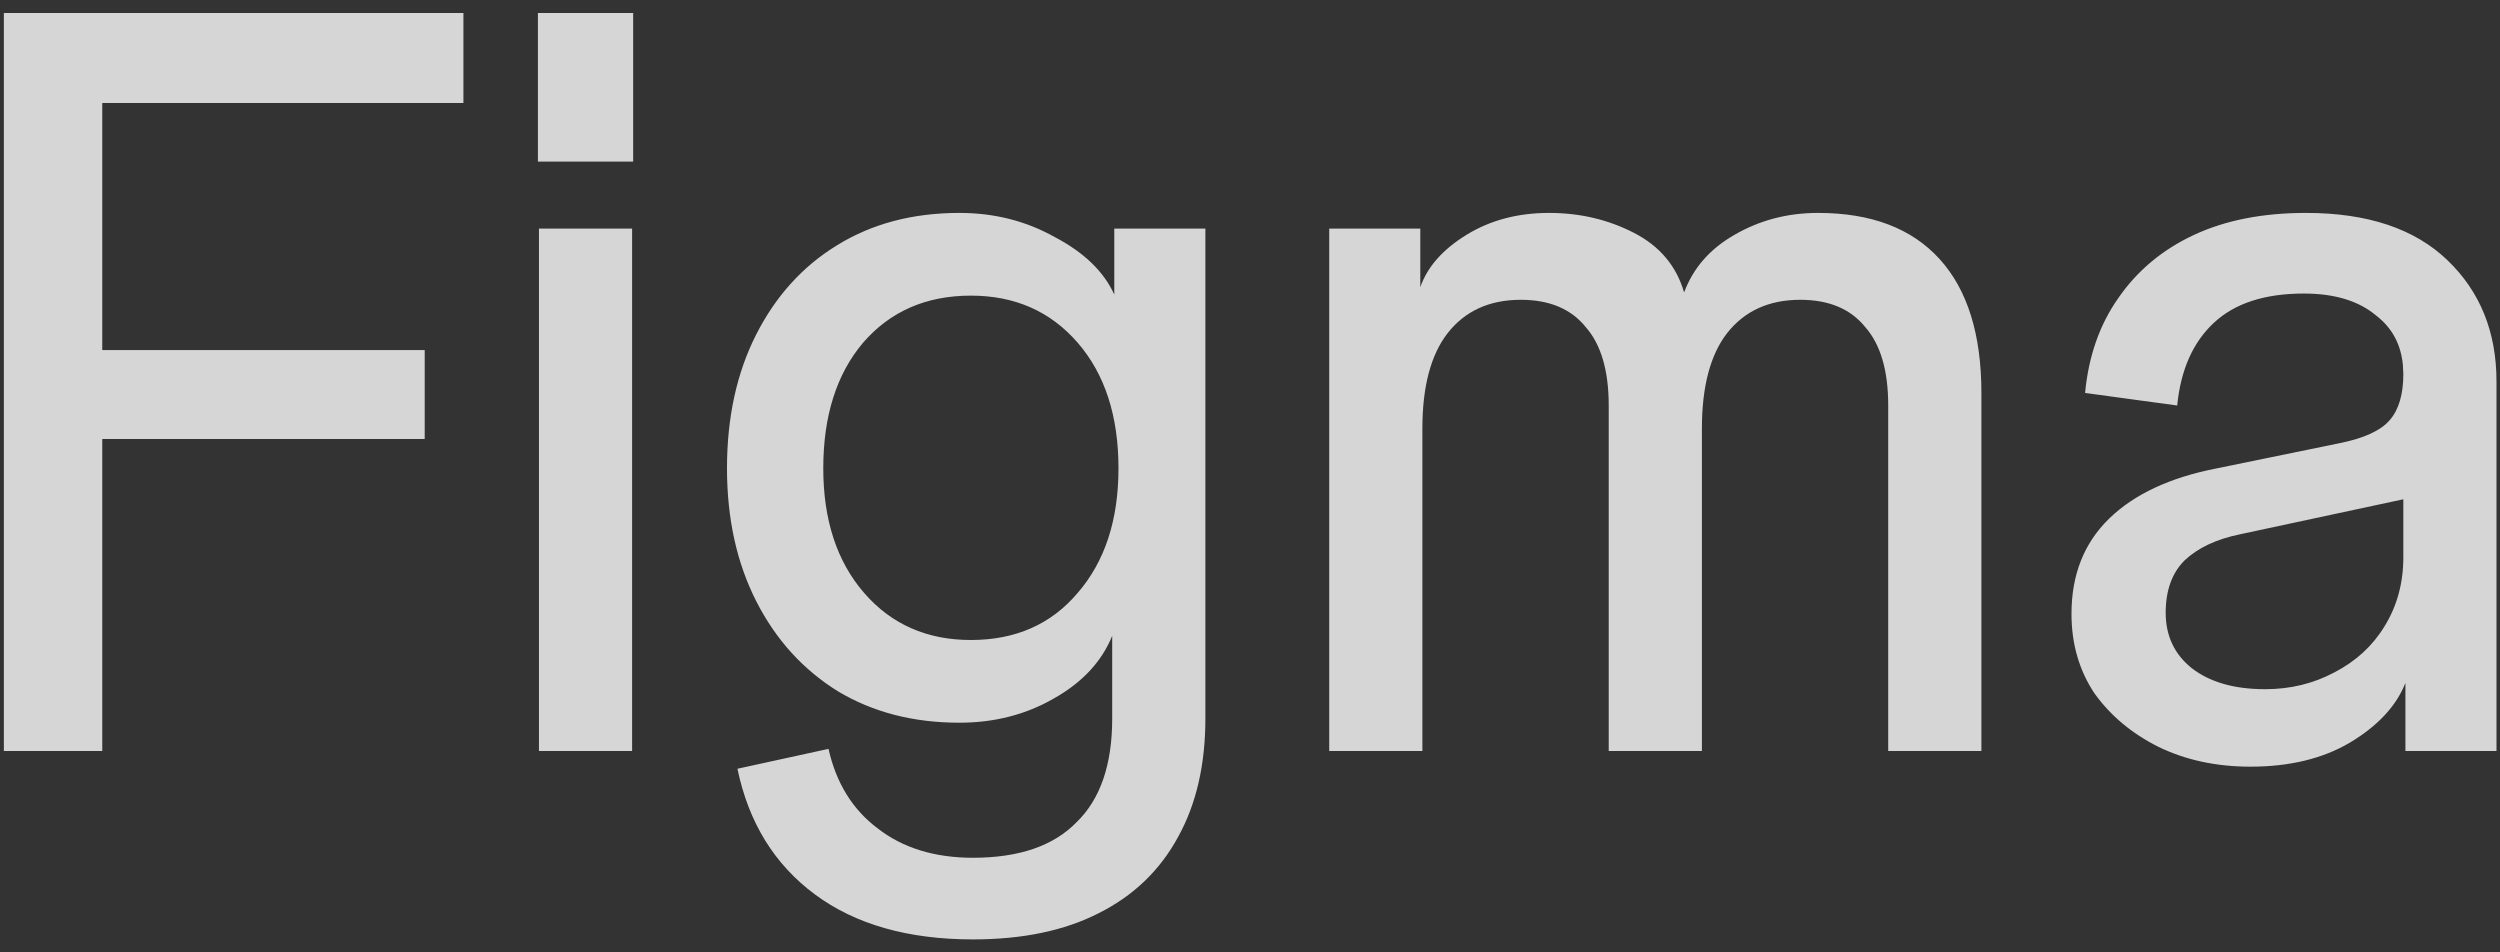 <?xml version="1.0" encoding="UTF-8"?> <svg xmlns="http://www.w3.org/2000/svg" width="84" height="32" viewBox="0 0 84 32" fill="none"><rect x="0" y="0" width="84" height="32" fill="#333333" stroke="none"/><path d="M32.235 7.154C33.407 7.154 34.474 7.424 35.435 7.963C36.42 8.479 37.089 9.124 37.44 9.898V7.681H40.501V24.143C40.501 25.69 40.196 27.015 39.586 28.117C38.976 29.243 38.085 30.099 36.913 30.685C35.764 31.271 34.357 31.564 32.692 31.564C30.512 31.564 28.741 31.06 27.381 30.052C26.021 29.044 25.153 27.636 24.778 25.83L27.838 25.162C28.096 26.311 28.647 27.202 29.491 27.835C30.335 28.492 31.403 28.821 32.692 28.821C34.24 28.82 35.401 28.422 36.175 27.624C36.972 26.851 37.37 25.69 37.37 24.143V21.363C37.018 22.231 36.362 22.935 35.4 23.474C34.463 24.013 33.407 24.283 32.235 24.283C30.688 24.283 29.328 23.931 28.155 23.228C26.983 22.501 26.068 21.493 25.411 20.203C24.755 18.914 24.427 17.424 24.427 15.736C24.427 14.024 24.755 12.523 25.411 11.234C26.068 9.944 26.971 8.948 28.12 8.244C29.292 7.518 30.664 7.154 32.235 7.154ZM77.48 7.154C79.544 7.154 81.126 7.681 82.228 8.737C83.331 9.792 83.882 11.152 83.882 12.817V25.233H80.822V22.947C80.517 23.72 79.896 24.389 78.958 24.951C78.043 25.491 76.929 25.76 75.616 25.76C74.467 25.76 73.435 25.538 72.52 25.092C71.629 24.646 70.914 24.048 70.375 23.298C69.859 22.524 69.602 21.633 69.602 20.625C69.602 19.312 70.024 18.245 70.868 17.424C71.712 16.604 72.919 16.04 74.49 15.736L78.605 14.892C79.426 14.728 79.989 14.47 80.294 14.118C80.599 13.767 80.752 13.251 80.752 12.571L80.737 12.263C80.671 11.565 80.37 11.011 79.837 10.601C79.251 10.108 78.442 9.863 77.41 9.863C76.097 9.863 75.088 10.19 74.385 10.847C73.681 11.503 73.271 12.43 73.154 13.625L70.059 13.203C70.176 11.961 70.552 10.894 71.184 10.003C71.817 9.089 72.662 8.385 73.717 7.893C74.772 7.401 76.027 7.154 77.48 7.154ZM15.571 0.436V3.46H3.436V11.762H14.27V14.751H3.436V25.233H0.13V0.436H15.571ZM21.239 25.233H18.109V7.682H21.239V25.233ZM61.088 7.154C62.87 7.154 64.23 7.67 65.168 8.701C66.106 9.733 66.575 11.234 66.575 13.203V25.233H63.444V13.625C63.444 12.453 63.187 11.574 62.671 10.988C62.178 10.378 61.452 10.074 60.49 10.073C59.435 10.073 58.614 10.448 58.027 11.198C57.465 11.925 57.184 12.993 57.184 14.4V25.233H54.053V13.625C54.053 12.453 53.795 11.574 53.279 10.988C52.787 10.378 52.06 10.073 51.099 10.073C50.044 10.073 49.223 10.448 48.637 11.198C48.074 11.925 47.792 12.993 47.792 14.4V25.233H44.662V7.681H47.722V9.651C47.956 8.971 48.472 8.385 49.27 7.893C50.067 7.401 50.993 7.154 52.048 7.154C53.08 7.154 54.03 7.376 54.897 7.822C55.765 8.267 56.328 8.936 56.586 9.826C56.891 9.006 57.454 8.362 58.274 7.893C59.119 7.401 60.056 7.154 61.088 7.154ZM75.265 17.952C74.468 18.116 73.846 18.409 73.4 18.831C72.978 19.253 72.767 19.84 72.767 20.59C72.768 21.364 73.06 21.985 73.647 22.454C74.256 22.923 75.077 23.157 76.108 23.157C76.953 23.157 77.726 22.97 78.43 22.595C79.156 22.22 79.719 21.704 80.118 21.047C80.54 20.367 80.752 19.593 80.752 18.726V16.776L75.265 17.952ZM32.622 9.933C31.121 9.933 29.913 10.46 28.999 11.515C28.108 12.57 27.662 13.977 27.662 15.736C27.662 17.471 28.12 18.867 29.034 19.922C29.949 20.977 31.145 21.504 32.622 21.504C34.123 21.504 35.319 20.977 36.21 19.922C37.124 18.867 37.581 17.471 37.581 15.736C37.581 13.977 37.124 12.57 36.21 11.515C35.295 10.46 34.099 9.933 32.622 9.933ZM21.274 5.43H18.074V0.436H21.274V5.43Z" fill="white" fill-opacity="0.8"></path></svg> 
